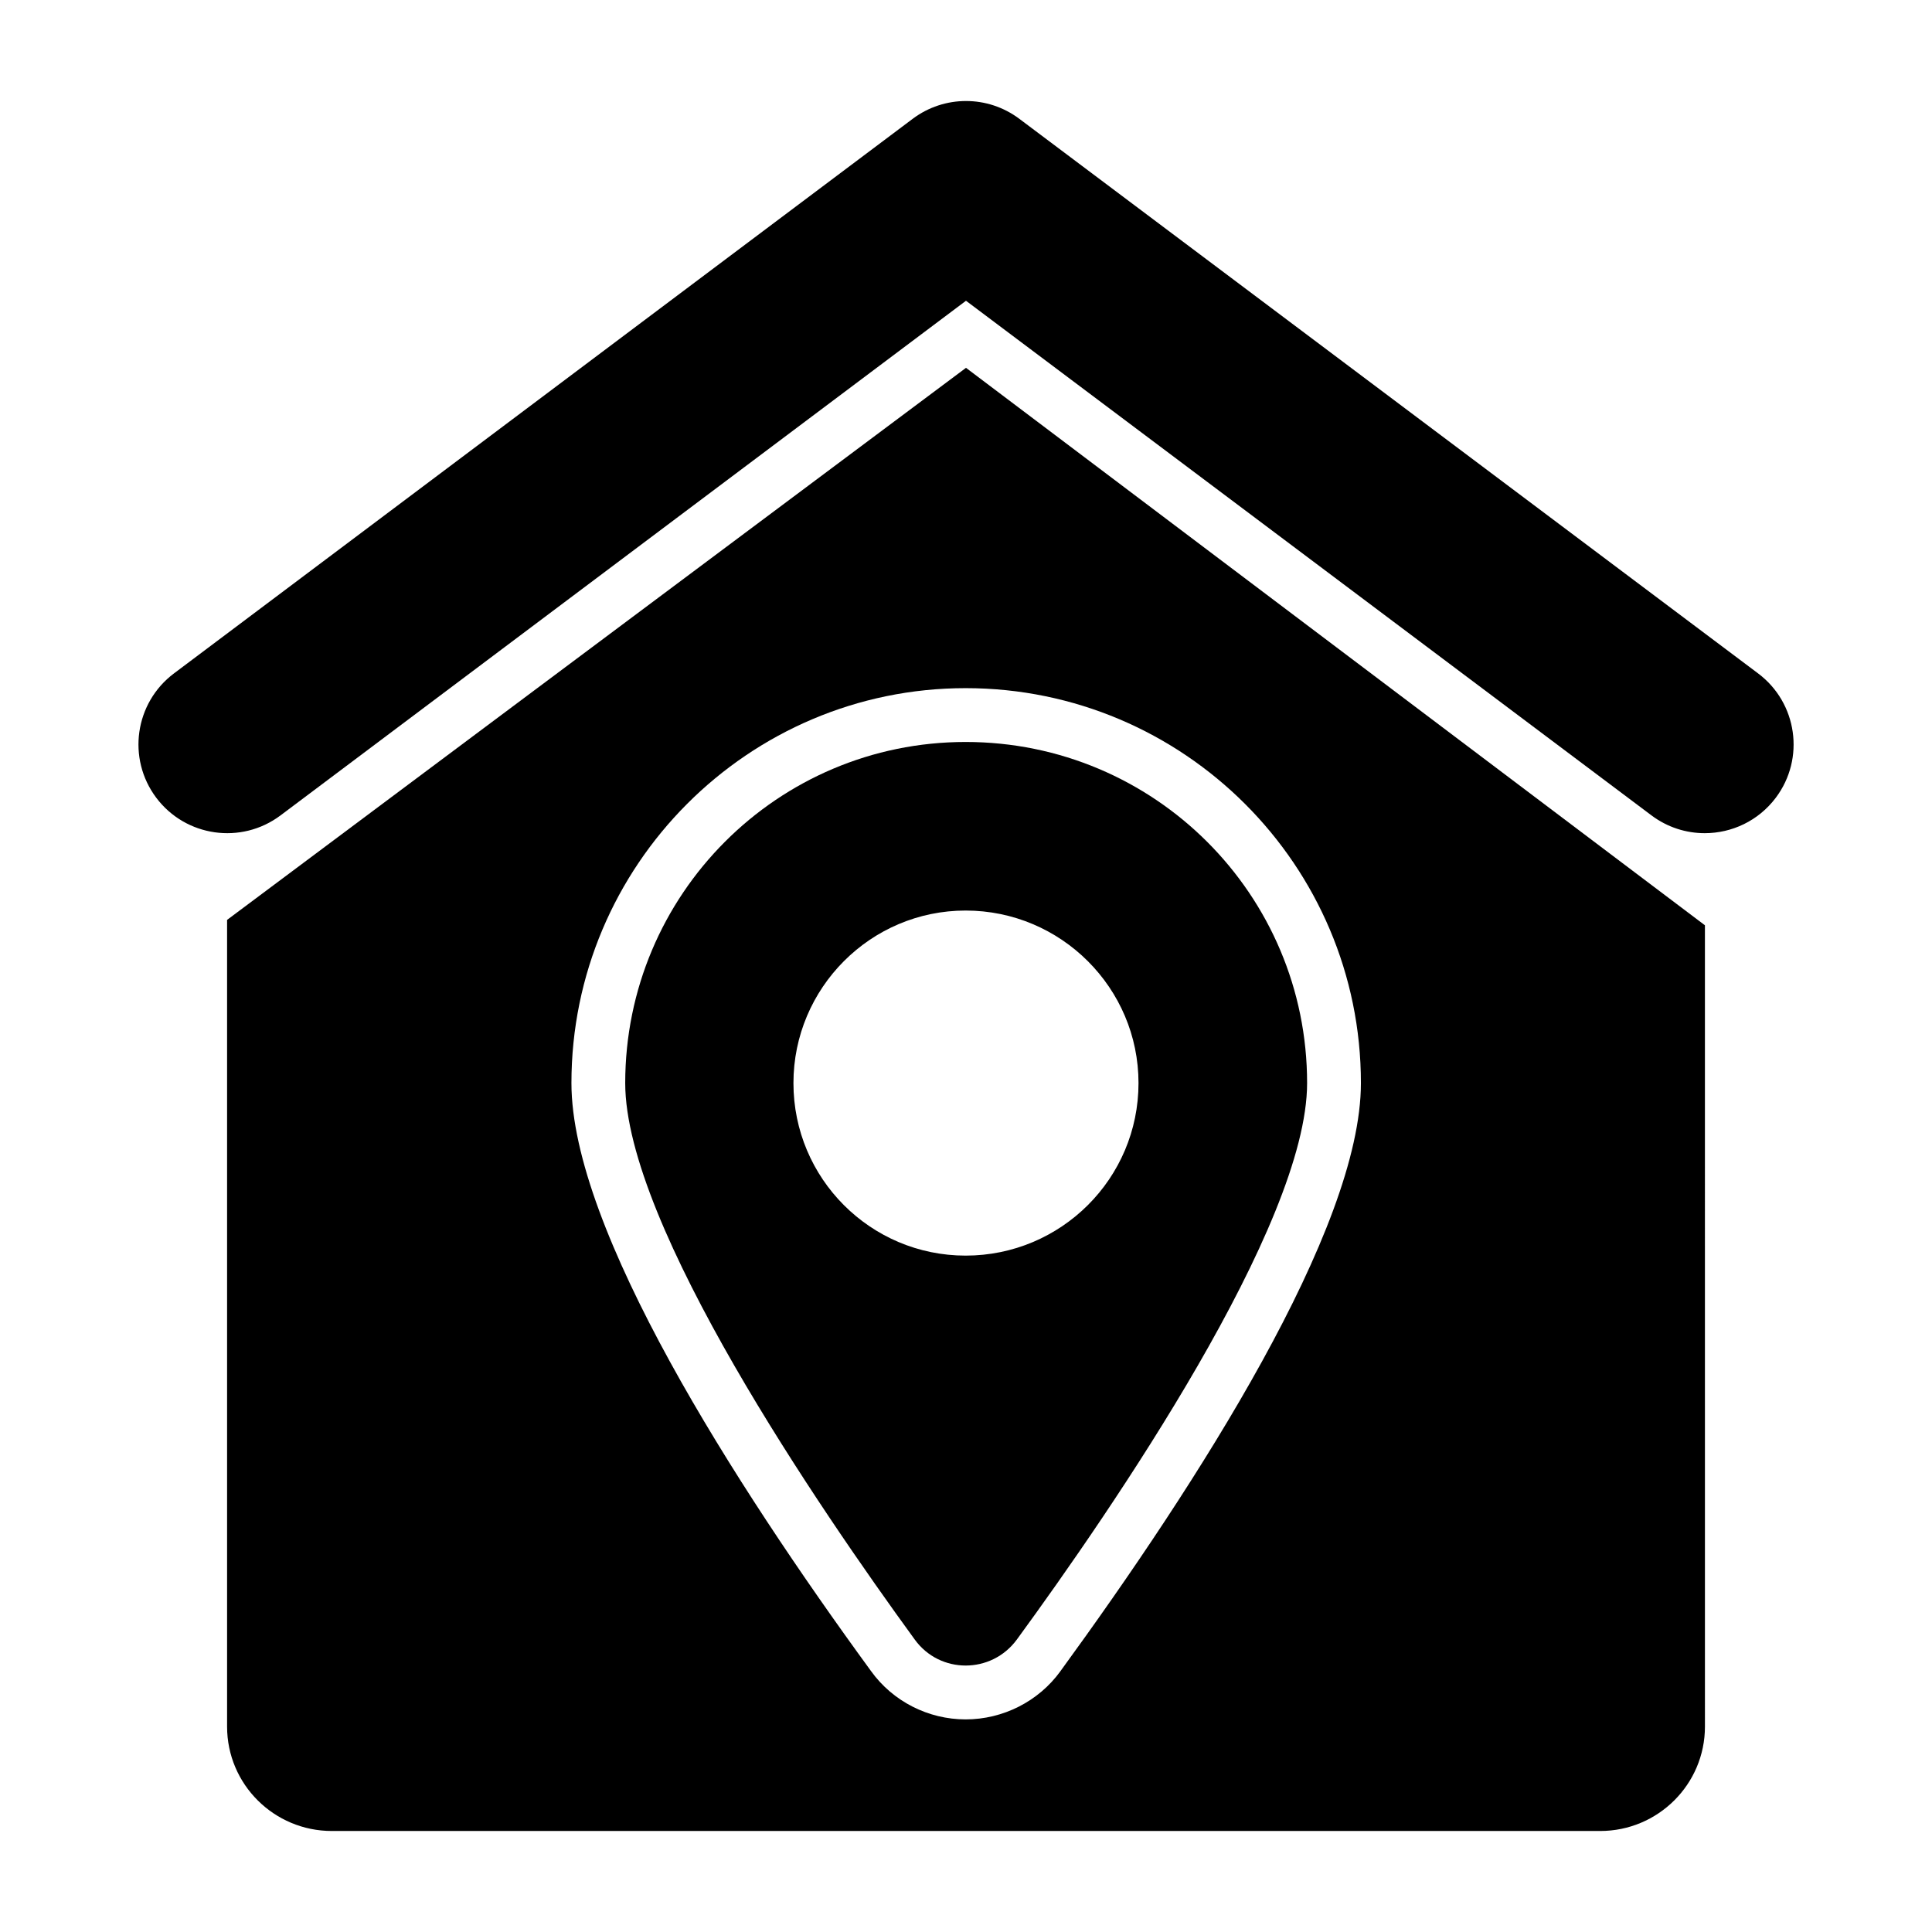<?xml version="1.0" encoding="UTF-8"?>
<!-- Uploaded to: SVG Repo, www.svgrepo.com, Generator: SVG Repo Mixer Tools -->
<svg fill="#000000" width="800px" height="800px" version="1.1" viewBox="144 144 512 512" xmlns="http://www.w3.org/2000/svg">
 <g>
  <path d="m400 241.48-195.82 146.3v213.79c0 15.305 12.453 27.66 27.758 27.66h336.13c15.305 0 27.758-12.359 27.758-27.66l-0.004-212.36zm25 345.44c-5.797 7.984-15.211 12.738-25.094 12.738-9.887 0-19.297-4.754-25.094-12.832-36.219-49.621-79.375-117.02-79.375-155.8 0-57.699 46.863-104.66 104.47-104.66 57.797 0 104.75 46.957 104.75 104.66 0 38.688-43.348 106.09-79.66 155.89z"/>
  <path d="m595.77 364.8c-4.914 0-9.863-1.531-14.102-4.707l-181.67-136.39-181.66 136.39c-10.402 7.797-25.137 5.691-32.934-4.691-7.797-10.387-5.695-25.125 4.684-32.93l195.79-146.99c8.383-6.281 19.867-6.281 28.25 0l195.8 146.99c10.383 7.797 12.484 22.543 4.684 32.93-4.625 6.152-11.676 9.398-18.832 9.398z"/>
  <path d="m399.9 340.63c-49.809 0-90.211 40.398-90.211 90.402 0 37.645 51.52 112.84 76.711 147.44 6.652 9.219 20.344 9.219 27.094 0 25.285-34.602 76.902-109.79 76.902-147.44 0-50-40.496-90.402-90.496-90.402zm0 136.12c-25.191 0-45.629-20.438-45.629-45.723 0-25.191 20.438-45.723 45.629-45.723 25.285 0 45.816 20.531 45.816 45.723 0.004 25.285-20.531 45.723-45.816 45.723z"/>
 </g>
</svg>
